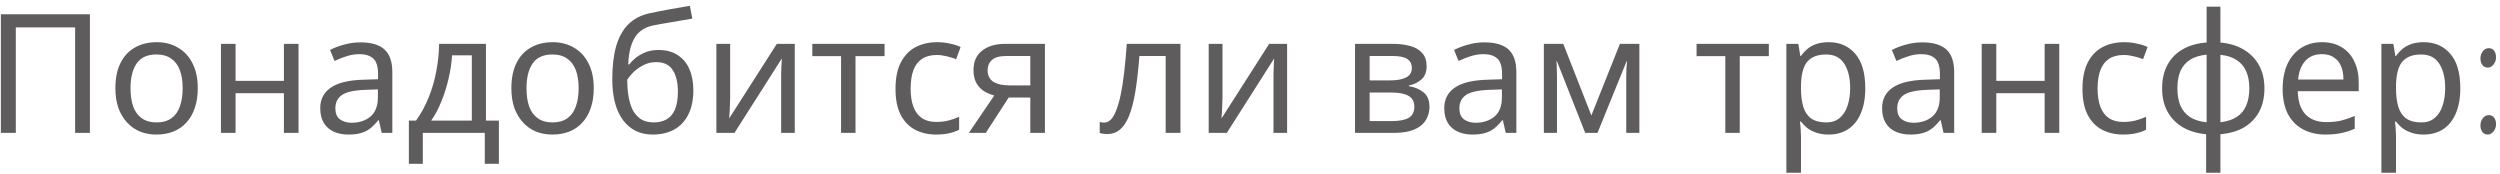 <?xml version="1.0" encoding="UTF-8"?> <svg xmlns="http://www.w3.org/2000/svg" width="301" height="21" viewBox="0 0 301 21" fill="none"><path d="M0.104 16V1.72H10.824V16H9.044V3.3H1.904V16H0.104ZM23.813 10.62C23.813 11.513 23.693 12.307 23.453 13C23.226 13.68 22.893 14.26 22.453 14.74C22.026 15.22 21.5 15.587 20.873 15.84C20.26 16.08 19.573 16.2 18.813 16.2C18.106 16.2 17.453 16.08 16.853 15.84C16.253 15.587 15.733 15.22 15.293 14.74C14.853 14.26 14.506 13.68 14.253 13C14.013 12.307 13.893 11.513 13.893 10.62C13.893 9.433 14.093 8.433 14.493 7.62C14.893 6.793 15.466 6.167 16.213 5.74C16.96 5.3 17.846 5.08 18.873 5.08C19.846 5.08 20.7 5.3 21.433 5.74C22.18 6.167 22.76 6.793 23.173 7.62C23.6 8.433 23.813 9.433 23.813 10.62ZM15.713 10.62C15.713 11.46 15.82 12.193 16.033 12.82C16.26 13.433 16.606 13.907 17.073 14.24C17.54 14.573 18.133 14.74 18.853 14.74C19.573 14.74 20.166 14.573 20.633 14.24C21.1 13.907 21.44 13.433 21.653 12.82C21.88 12.193 21.993 11.46 21.993 10.62C21.993 9.767 21.88 9.04 21.653 8.44C21.426 7.84 21.08 7.38 20.613 7.06C20.16 6.727 19.566 6.56 18.833 6.56C17.74 6.56 16.946 6.92 16.453 7.64C15.96 8.36 15.713 9.353 15.713 10.62ZM28.362 5.28V9.74H34.182V5.28H35.942V16H34.182V11.22H28.362V16H26.602V5.28H28.362ZM43.397 5.1C44.703 5.1 45.67 5.387 46.297 5.96C46.923 6.533 47.237 7.447 47.237 8.7V16H45.957L45.617 14.48H45.537C45.23 14.867 44.91 15.193 44.577 15.46C44.257 15.713 43.883 15.9 43.457 16.02C43.043 16.14 42.537 16.2 41.937 16.2C41.297 16.2 40.717 16.087 40.197 15.86C39.69 15.633 39.29 15.287 38.997 14.82C38.703 14.34 38.557 13.74 38.557 13.02C38.557 11.953 38.977 11.133 39.817 10.56C40.657 9.973 41.95 9.653 43.697 9.6L45.517 9.54V8.9C45.517 8.007 45.323 7.387 44.937 7.04C44.55 6.693 44.003 6.52 43.297 6.52C42.737 6.52 42.203 6.607 41.697 6.78C41.19 6.94 40.717 7.127 40.277 7.34L39.737 6.02C40.203 5.767 40.757 5.553 41.397 5.38C42.037 5.193 42.703 5.1 43.397 5.1ZM43.917 10.82C42.583 10.873 41.657 11.087 41.137 11.46C40.63 11.833 40.377 12.36 40.377 13.04C40.377 13.64 40.557 14.08 40.917 14.36C41.29 14.64 41.763 14.78 42.337 14.78C43.243 14.78 43.997 14.533 44.597 14.04C45.197 13.533 45.497 12.76 45.497 11.72V10.76L43.917 10.82ZM58.508 5.28V14.52H60.068V19.72H58.368V16H50.908V19.72H49.228V14.52H50.088C50.701 13.667 51.208 12.74 51.608 11.74C52.021 10.727 52.328 9.673 52.528 8.58C52.741 7.473 52.854 6.373 52.868 5.28H58.508ZM54.428 6.66C54.374 7.567 54.234 8.507 54.008 9.48C53.781 10.44 53.488 11.36 53.128 12.24C52.781 13.12 52.374 13.88 51.908 14.52H56.808V6.66H54.428ZM71.489 10.62C71.489 11.513 71.369 12.307 71.129 13C70.902 13.68 70.569 14.26 70.129 14.74C69.702 15.22 69.175 15.587 68.549 15.84C67.935 16.08 67.249 16.2 66.489 16.2C65.782 16.2 65.129 16.08 64.529 15.84C63.929 15.587 63.409 15.22 62.969 14.74C62.529 14.26 62.182 13.68 61.929 13C61.689 12.307 61.569 11.513 61.569 10.62C61.569 9.433 61.769 8.433 62.169 7.62C62.569 6.793 63.142 6.167 63.889 5.74C64.635 5.3 65.522 5.08 66.549 5.08C67.522 5.08 68.375 5.3 69.109 5.74C69.855 6.167 70.435 6.793 70.849 7.62C71.275 8.433 71.489 9.433 71.489 10.62ZM63.389 10.62C63.389 11.46 63.495 12.193 63.709 12.82C63.935 13.433 64.282 13.907 64.749 14.24C65.215 14.573 65.809 14.74 66.529 14.74C67.249 14.74 67.842 14.573 68.309 14.24C68.775 13.907 69.115 13.433 69.329 12.82C69.555 12.193 69.669 11.46 69.669 10.62C69.669 9.767 69.555 9.04 69.329 8.44C69.102 7.84 68.755 7.38 68.289 7.06C67.835 6.727 67.242 6.56 66.509 6.56C65.415 6.56 64.622 6.92 64.129 7.64C63.635 8.36 63.389 9.353 63.389 10.62ZM73.718 9.56C73.718 8 73.871 6.673 74.178 5.58C74.498 4.473 74.985 3.593 75.638 2.94C76.305 2.273 77.158 1.827 78.198 1.6C79.065 1.413 79.912 1.247 80.738 1.1C81.565 0.953 82.338 0.82 83.058 0.7L83.358 2.24C83.011 2.293 82.625 2.36 82.198 2.44C81.772 2.507 81.338 2.58 80.898 2.66C80.458 2.727 80.031 2.8 79.618 2.88C79.218 2.947 78.865 3.013 78.558 3.08C78.118 3.173 77.725 3.333 77.378 3.56C77.031 3.773 76.731 4.067 76.478 4.44C76.238 4.813 76.045 5.273 75.898 5.82C75.751 6.367 75.665 7.013 75.638 7.76H75.758C75.945 7.507 76.198 7.247 76.518 6.98C76.852 6.713 77.245 6.487 77.698 6.3C78.165 6.113 78.692 6.02 79.278 6.02C80.212 6.02 80.985 6.227 81.598 6.64C82.225 7.04 82.692 7.6 82.998 8.32C83.318 9.04 83.478 9.88 83.478 10.84C83.478 12.027 83.272 13.02 82.858 13.82C82.445 14.62 81.871 15.22 81.138 15.62C80.405 16.007 79.552 16.2 78.578 16.2C77.845 16.2 77.178 16.06 76.578 15.78C75.978 15.487 75.465 15.06 75.038 14.5C74.612 13.94 74.285 13.247 74.058 12.42C73.832 11.593 73.718 10.64 73.718 9.56ZM78.718 14.74C79.305 14.74 79.811 14.62 80.238 14.38C80.678 14.14 81.018 13.747 81.258 13.2C81.498 12.653 81.618 11.927 81.618 11.02C81.618 9.927 81.412 9.067 80.998 8.44C80.598 7.8 79.931 7.48 78.998 7.48C78.412 7.48 77.878 7.613 77.398 7.88C76.918 8.133 76.518 8.427 76.198 8.76C75.878 9.093 75.651 9.373 75.518 9.6C75.518 10.253 75.565 10.887 75.658 11.5C75.751 12.113 75.912 12.667 76.138 13.16C76.378 13.64 76.705 14.027 77.118 14.32C77.545 14.6 78.078 14.74 78.718 14.74ZM87.911 11.82C87.911 11.94 87.904 12.113 87.891 12.34C87.891 12.553 87.884 12.787 87.871 13.04C87.857 13.28 87.844 13.513 87.831 13.74C87.817 13.953 87.804 14.127 87.791 14.26L93.531 5.28H95.691V16H94.051V9.68C94.051 9.467 94.051 9.187 94.051 8.84C94.064 8.493 94.077 8.153 94.091 7.82C94.104 7.473 94.117 7.213 94.131 7.04L88.431 16H86.251V5.28H87.911V11.82ZM106.502 6.76H103.002V16H101.262V6.76H97.802V5.28H106.502V6.76ZM112.719 16.2C111.772 16.2 110.925 16.007 110.179 15.62C109.445 15.233 108.865 14.633 108.439 13.82C108.025 13.007 107.819 11.967 107.819 10.7C107.819 9.38 108.039 8.307 108.479 7.48C108.919 6.653 109.512 6.047 110.259 5.66C111.019 5.273 111.879 5.08 112.839 5.08C113.385 5.08 113.912 5.14 114.419 5.26C114.925 5.367 115.339 5.5 115.659 5.66L115.119 7.12C114.799 7 114.425 6.887 113.999 6.78C113.572 6.673 113.172 6.62 112.799 6.62C112.079 6.62 111.485 6.773 111.019 7.08C110.552 7.387 110.205 7.84 109.979 8.44C109.752 9.04 109.639 9.787 109.639 10.68C109.639 11.533 109.752 12.26 109.979 12.86C110.205 13.46 110.545 13.913 110.999 14.22C111.452 14.527 112.019 14.68 112.699 14.68C113.285 14.68 113.799 14.62 114.239 14.5C114.692 14.38 115.105 14.233 115.479 14.06V15.62C115.119 15.807 114.719 15.947 114.279 16.04C113.852 16.147 113.332 16.2 112.719 16.2ZM118.688 16H116.648L119.708 11.5C119.295 11.393 118.895 11.227 118.508 11C118.121 10.76 117.808 10.433 117.568 10.02C117.328 9.593 117.208 9.067 117.208 8.44C117.208 7.413 117.555 6.633 118.248 6.1C118.941 5.553 119.861 5.28 121.008 5.28H125.808V16H124.048V11.74H121.448L118.688 16ZM118.908 8.46C118.908 9.073 119.135 9.533 119.588 9.84C120.055 10.133 120.701 10.28 121.528 10.28H124.048V6.74H121.188C120.375 6.74 119.788 6.9 119.428 7.22C119.081 7.54 118.908 7.953 118.908 8.46ZM142.126 16H140.346V6.74H137.186C137.052 8.433 136.886 9.88 136.686 11.08C136.486 12.267 136.232 13.233 135.926 13.98C135.619 14.727 135.252 15.273 134.826 15.62C134.399 15.967 133.899 16.14 133.326 16.14C133.152 16.14 132.979 16.127 132.806 16.1C132.646 16.087 132.512 16.053 132.406 16V14.68C132.486 14.707 132.572 14.727 132.666 14.74C132.759 14.753 132.852 14.76 132.946 14.76C133.239 14.76 133.506 14.64 133.746 14.4C133.986 14.16 134.199 13.793 134.386 13.3C134.586 12.807 134.766 12.187 134.926 11.44C135.086 10.68 135.226 9.787 135.346 8.76C135.466 7.733 135.572 6.573 135.666 5.28H142.126V16ZM147.188 11.82C147.188 11.94 147.181 12.113 147.168 12.34C147.168 12.553 147.161 12.787 147.148 13.04C147.135 13.28 147.121 13.513 147.108 13.74C147.095 13.953 147.081 14.127 147.068 14.26L152.808 5.28H154.968V16H153.328V9.68C153.328 9.467 153.328 9.187 153.328 8.84C153.341 8.493 153.355 8.153 153.368 7.82C153.381 7.473 153.395 7.213 153.408 7.04L147.708 16H145.528V5.28H147.188V11.82ZM171.765 7.98C171.765 8.647 171.565 9.167 171.165 9.54C170.765 9.913 170.252 10.167 169.625 10.3V10.38C170.292 10.473 170.872 10.713 171.365 11.1C171.859 11.473 172.105 12.06 172.105 12.86C172.105 13.313 172.019 13.733 171.845 14.12C171.685 14.507 171.432 14.84 171.085 15.12C170.739 15.4 170.292 15.62 169.745 15.78C169.199 15.927 168.539 16 167.765 16H163.145V5.28H167.745C168.505 5.28 169.185 5.367 169.785 5.54C170.399 5.7 170.879 5.98 171.225 6.38C171.585 6.767 171.765 7.3 171.765 7.98ZM170.285 12.86C170.285 12.247 170.052 11.807 169.585 11.54C169.119 11.273 168.432 11.14 167.525 11.14H164.905V14.58H167.565C168.445 14.58 169.119 14.453 169.585 14.2C170.052 13.933 170.285 13.487 170.285 12.86ZM169.985 8.2C169.985 7.693 169.799 7.327 169.425 7.1C169.065 6.86 168.472 6.74 167.645 6.74H164.905V9.68H167.325C168.192 9.68 168.852 9.56 169.305 9.32C169.759 9.08 169.985 8.707 169.985 8.2ZM178.729 5.1C180.035 5.1 181.002 5.387 181.629 5.96C182.255 6.533 182.569 7.447 182.569 8.7V16H181.289L180.949 14.48H180.869C180.562 14.867 180.242 15.193 179.909 15.46C179.589 15.713 179.215 15.9 178.789 16.02C178.375 16.14 177.869 16.2 177.269 16.2C176.629 16.2 176.049 16.087 175.529 15.86C175.022 15.633 174.622 15.287 174.329 14.82C174.035 14.34 173.889 13.74 173.889 13.02C173.889 11.953 174.309 11.133 175.149 10.56C175.989 9.973 177.282 9.653 179.029 9.6L180.849 9.54V8.9C180.849 8.007 180.655 7.387 180.269 7.04C179.882 6.693 179.335 6.52 178.629 6.52C178.069 6.52 177.535 6.607 177.029 6.78C176.522 6.94 176.049 7.127 175.609 7.34L175.069 6.02C175.535 5.767 176.089 5.553 176.729 5.38C177.369 5.193 178.035 5.1 178.729 5.1ZM179.249 10.82C177.915 10.873 176.989 11.087 176.469 11.46C175.962 11.833 175.709 12.36 175.709 13.04C175.709 13.64 175.889 14.08 176.249 14.36C176.622 14.64 177.095 14.78 177.669 14.78C178.575 14.78 179.329 14.533 179.929 14.04C180.529 13.533 180.829 12.76 180.829 11.72V10.76L179.249 10.82ZM197.38 5.28V16H195.8V9.16C195.8 8.88 195.806 8.587 195.82 8.28C195.846 7.973 195.873 7.673 195.9 7.38H195.84L192.34 16H190.86L187.46 7.38H187.4C187.426 7.673 187.44 7.973 187.44 8.28C187.453 8.587 187.46 8.9 187.46 9.22V16H185.88V5.28H188.22L191.6 13.9L195.04 5.28H197.38ZM212.967 6.76H209.467V16H207.727V6.76H204.267V5.28H212.967V6.76ZM220.179 5.08C221.499 5.08 222.559 5.54 223.359 6.46C224.172 7.38 224.579 8.767 224.579 10.62C224.579 11.833 224.392 12.86 224.019 13.7C223.659 14.527 223.146 15.153 222.479 15.58C221.826 15.993 221.052 16.2 220.159 16.2C219.612 16.2 219.126 16.127 218.699 15.98C218.272 15.833 217.906 15.647 217.599 15.42C217.306 15.18 217.052 14.92 216.839 14.64H216.719C216.746 14.867 216.772 15.153 216.799 15.5C216.826 15.847 216.839 16.147 216.839 16.4V20.8H215.079V5.28H216.519L216.759 6.74H216.839C217.052 6.433 217.306 6.153 217.599 5.9C217.906 5.647 218.266 5.447 218.679 5.3C219.106 5.153 219.606 5.08 220.179 5.08ZM219.859 6.56C219.139 6.56 218.559 6.7 218.119 6.98C217.679 7.247 217.359 7.653 217.159 8.2C216.959 8.747 216.852 9.44 216.839 10.28V10.62C216.839 11.5 216.932 12.247 217.119 12.86C217.306 13.473 217.619 13.94 218.059 14.26C218.512 14.58 219.126 14.74 219.899 14.74C220.552 14.74 221.086 14.56 221.499 14.2C221.926 13.84 222.239 13.353 222.439 12.74C222.652 12.113 222.759 11.4 222.759 10.6C222.759 9.373 222.519 8.393 222.039 7.66C221.572 6.927 220.846 6.56 219.859 6.56ZM231.444 5.1C232.75 5.1 233.717 5.387 234.344 5.96C234.97 6.533 235.284 7.447 235.284 8.7V16H234.004L233.664 14.48H233.584C233.277 14.867 232.957 15.193 232.624 15.46C232.304 15.713 231.93 15.9 231.504 16.02C231.09 16.14 230.584 16.2 229.984 16.2C229.344 16.2 228.764 16.087 228.244 15.86C227.737 15.633 227.337 15.287 227.044 14.82C226.75 14.34 226.604 13.74 226.604 13.02C226.604 11.953 227.024 11.133 227.864 10.56C228.704 9.973 229.997 9.653 231.744 9.6L233.564 9.54V8.9C233.564 8.007 233.37 7.387 232.984 7.04C232.597 6.693 232.05 6.52 231.344 6.52C230.784 6.52 230.25 6.607 229.744 6.78C229.237 6.94 228.764 7.127 228.324 7.34L227.784 6.02C228.25 5.767 228.804 5.553 229.444 5.38C230.084 5.193 230.75 5.1 231.444 5.1ZM231.964 10.82C230.63 10.873 229.704 11.087 229.184 11.46C228.677 11.833 228.424 12.36 228.424 13.04C228.424 13.64 228.604 14.08 228.964 14.36C229.337 14.64 229.81 14.78 230.384 14.78C231.29 14.78 232.044 14.533 232.644 14.04C233.244 13.533 233.544 12.76 233.544 11.72V10.76L231.964 10.82ZM240.355 5.28V9.74H246.175V5.28H247.935V16H246.175V11.22H240.355V16H238.595V5.28H240.355ZM255.629 16.2C254.682 16.2 253.836 16.007 253.089 15.62C252.356 15.233 251.776 14.633 251.349 13.82C250.936 13.007 250.729 11.967 250.729 10.7C250.729 9.38 250.949 8.307 251.389 7.48C251.829 6.653 252.422 6.047 253.169 5.66C253.929 5.273 254.789 5.08 255.749 5.08C256.296 5.08 256.822 5.14 257.329 5.26C257.836 5.367 258.249 5.5 258.569 5.66L258.029 7.12C257.709 7 257.336 6.887 256.909 6.78C256.482 6.673 256.082 6.62 255.709 6.62C254.989 6.62 254.396 6.773 253.929 7.08C253.462 7.387 253.116 7.84 252.889 8.44C252.662 9.04 252.549 9.787 252.549 10.68C252.549 11.533 252.662 12.26 252.889 12.86C253.116 13.46 253.456 13.913 253.909 14.22C254.362 14.527 254.929 14.68 255.609 14.68C256.196 14.68 256.709 14.62 257.149 14.5C257.602 14.38 258.016 14.233 258.389 14.06V15.62C258.029 15.807 257.629 15.947 257.189 16.04C256.762 16.147 256.242 16.2 255.629 16.2ZM267.338 5.12C268.405 5.213 269.332 5.493 270.118 5.96C270.918 6.427 271.538 7.053 271.978 7.84C272.418 8.627 272.638 9.56 272.638 10.64C272.638 11.72 272.425 12.66 271.998 13.46C271.572 14.247 270.965 14.873 270.178 15.34C269.392 15.793 268.445 16.067 267.338 16.16V20.8H265.618V16.16C264.565 16.067 263.638 15.793 262.838 15.34C262.038 14.873 261.418 14.247 260.978 13.46C260.538 12.66 260.318 11.72 260.318 10.64C260.318 9.547 260.532 8.607 260.958 7.82C261.385 7.02 261.998 6.393 262.798 5.94C263.598 5.473 264.558 5.2 265.678 5.12V0.8H267.338V5.12ZM265.678 6.58C264.865 6.66 264.198 6.867 263.678 7.2C263.158 7.533 262.772 7.987 262.518 8.56C262.278 9.133 262.158 9.827 262.158 10.64C262.158 11.44 262.278 12.133 262.518 12.72C262.772 13.293 263.158 13.753 263.678 14.1C264.198 14.433 264.865 14.64 265.678 14.72V6.58ZM267.338 14.72C268.138 14.627 268.792 14.413 269.298 14.08C269.818 13.747 270.198 13.293 270.438 12.72C270.692 12.133 270.818 11.44 270.818 10.64C270.818 9.84 270.692 9.153 270.438 8.58C270.185 8.007 269.798 7.553 269.278 7.22C268.772 6.887 268.125 6.68 267.338 6.6V14.72ZM279.57 5.08C280.49 5.08 281.277 5.28 281.93 5.68C282.597 6.08 283.104 6.647 283.45 7.38C283.81 8.1 283.99 8.947 283.99 9.92V10.98H276.65C276.677 12.193 276.984 13.12 277.57 13.76C278.17 14.387 279.004 14.7 280.07 14.7C280.75 14.7 281.35 14.64 281.87 14.52C282.404 14.387 282.95 14.2 283.51 13.96V15.5C282.964 15.74 282.424 15.913 281.89 16.02C281.357 16.14 280.724 16.2 279.99 16.2C278.977 16.2 278.077 15.993 277.29 15.58C276.517 15.167 275.91 14.553 275.47 13.74C275.044 12.913 274.83 11.907 274.83 10.72C274.83 9.547 275.024 8.54 275.41 7.7C275.81 6.86 276.364 6.213 277.07 5.76C277.79 5.307 278.624 5.08 279.57 5.08ZM279.55 6.52C278.71 6.52 278.044 6.793 277.55 7.34C277.07 7.873 276.784 8.62 276.69 9.58H282.15C282.15 8.967 282.057 8.433 281.87 7.98C281.684 7.527 281.397 7.173 281.01 6.92C280.637 6.653 280.15 6.52 279.55 6.52ZM291.82 5.08C293.14 5.08 294.2 5.54 295 6.46C295.813 7.38 296.22 8.767 296.22 10.62C296.22 11.833 296.033 12.86 295.66 13.7C295.3 14.527 294.786 15.153 294.12 15.58C293.466 15.993 292.693 16.2 291.8 16.2C291.253 16.2 290.766 16.127 290.34 15.98C289.913 15.833 289.546 15.647 289.24 15.42C288.946 15.18 288.693 14.92 288.48 14.64H288.36C288.386 14.867 288.413 15.153 288.44 15.5C288.466 15.847 288.48 16.147 288.48 16.4V20.8H286.72V5.28H288.16L288.4 6.74H288.48C288.693 6.433 288.946 6.153 289.24 5.9C289.546 5.647 289.906 5.447 290.32 5.3C290.746 5.153 291.246 5.08 291.82 5.08ZM291.5 6.56C290.78 6.56 290.2 6.7 289.76 6.98C289.32 7.247 289 7.653 288.8 8.2C288.6 8.747 288.493 9.44 288.48 10.28V10.62C288.48 11.5 288.573 12.247 288.76 12.86C288.946 13.473 289.26 13.94 289.7 14.26C290.153 14.58 290.766 14.74 291.54 14.74C292.193 14.74 292.726 14.56 293.14 14.2C293.566 13.84 293.88 13.353 294.08 12.74C294.293 12.113 294.4 11.4 294.4 10.6C294.4 9.373 294.16 8.393 293.68 7.66C293.213 6.927 292.486 6.56 291.5 6.56ZM298.924 6.18C299.124 5.927 299.364 5.8 299.644 5.8C299.924 5.8 300.138 5.9 300.284 6.1C300.444 6.3 300.524 6.567 300.524 6.9C300.524 7.22 300.424 7.507 300.224 7.76C300.024 8.013 299.791 8.14 299.524 8.14C299.258 8.14 299.044 8.04 298.884 7.84C298.724 7.627 298.644 7.36 298.644 7.04C298.644 6.72 298.738 6.433 298.924 6.18ZM298.924 14.24C299.124 13.987 299.364 13.86 299.644 13.86C299.924 13.86 300.138 13.96 300.284 14.16C300.444 14.36 300.524 14.627 300.524 14.96C300.524 15.28 300.424 15.567 300.224 15.82C300.024 16.073 299.791 16.2 299.524 16.2C299.258 16.2 299.044 16.1 298.884 15.9C298.724 15.687 298.644 15.42 298.644 15.1C298.644 14.78 298.738 14.493 298.924 14.24Z" fill="#363434" fill-opacity="0.8"></path></svg> 